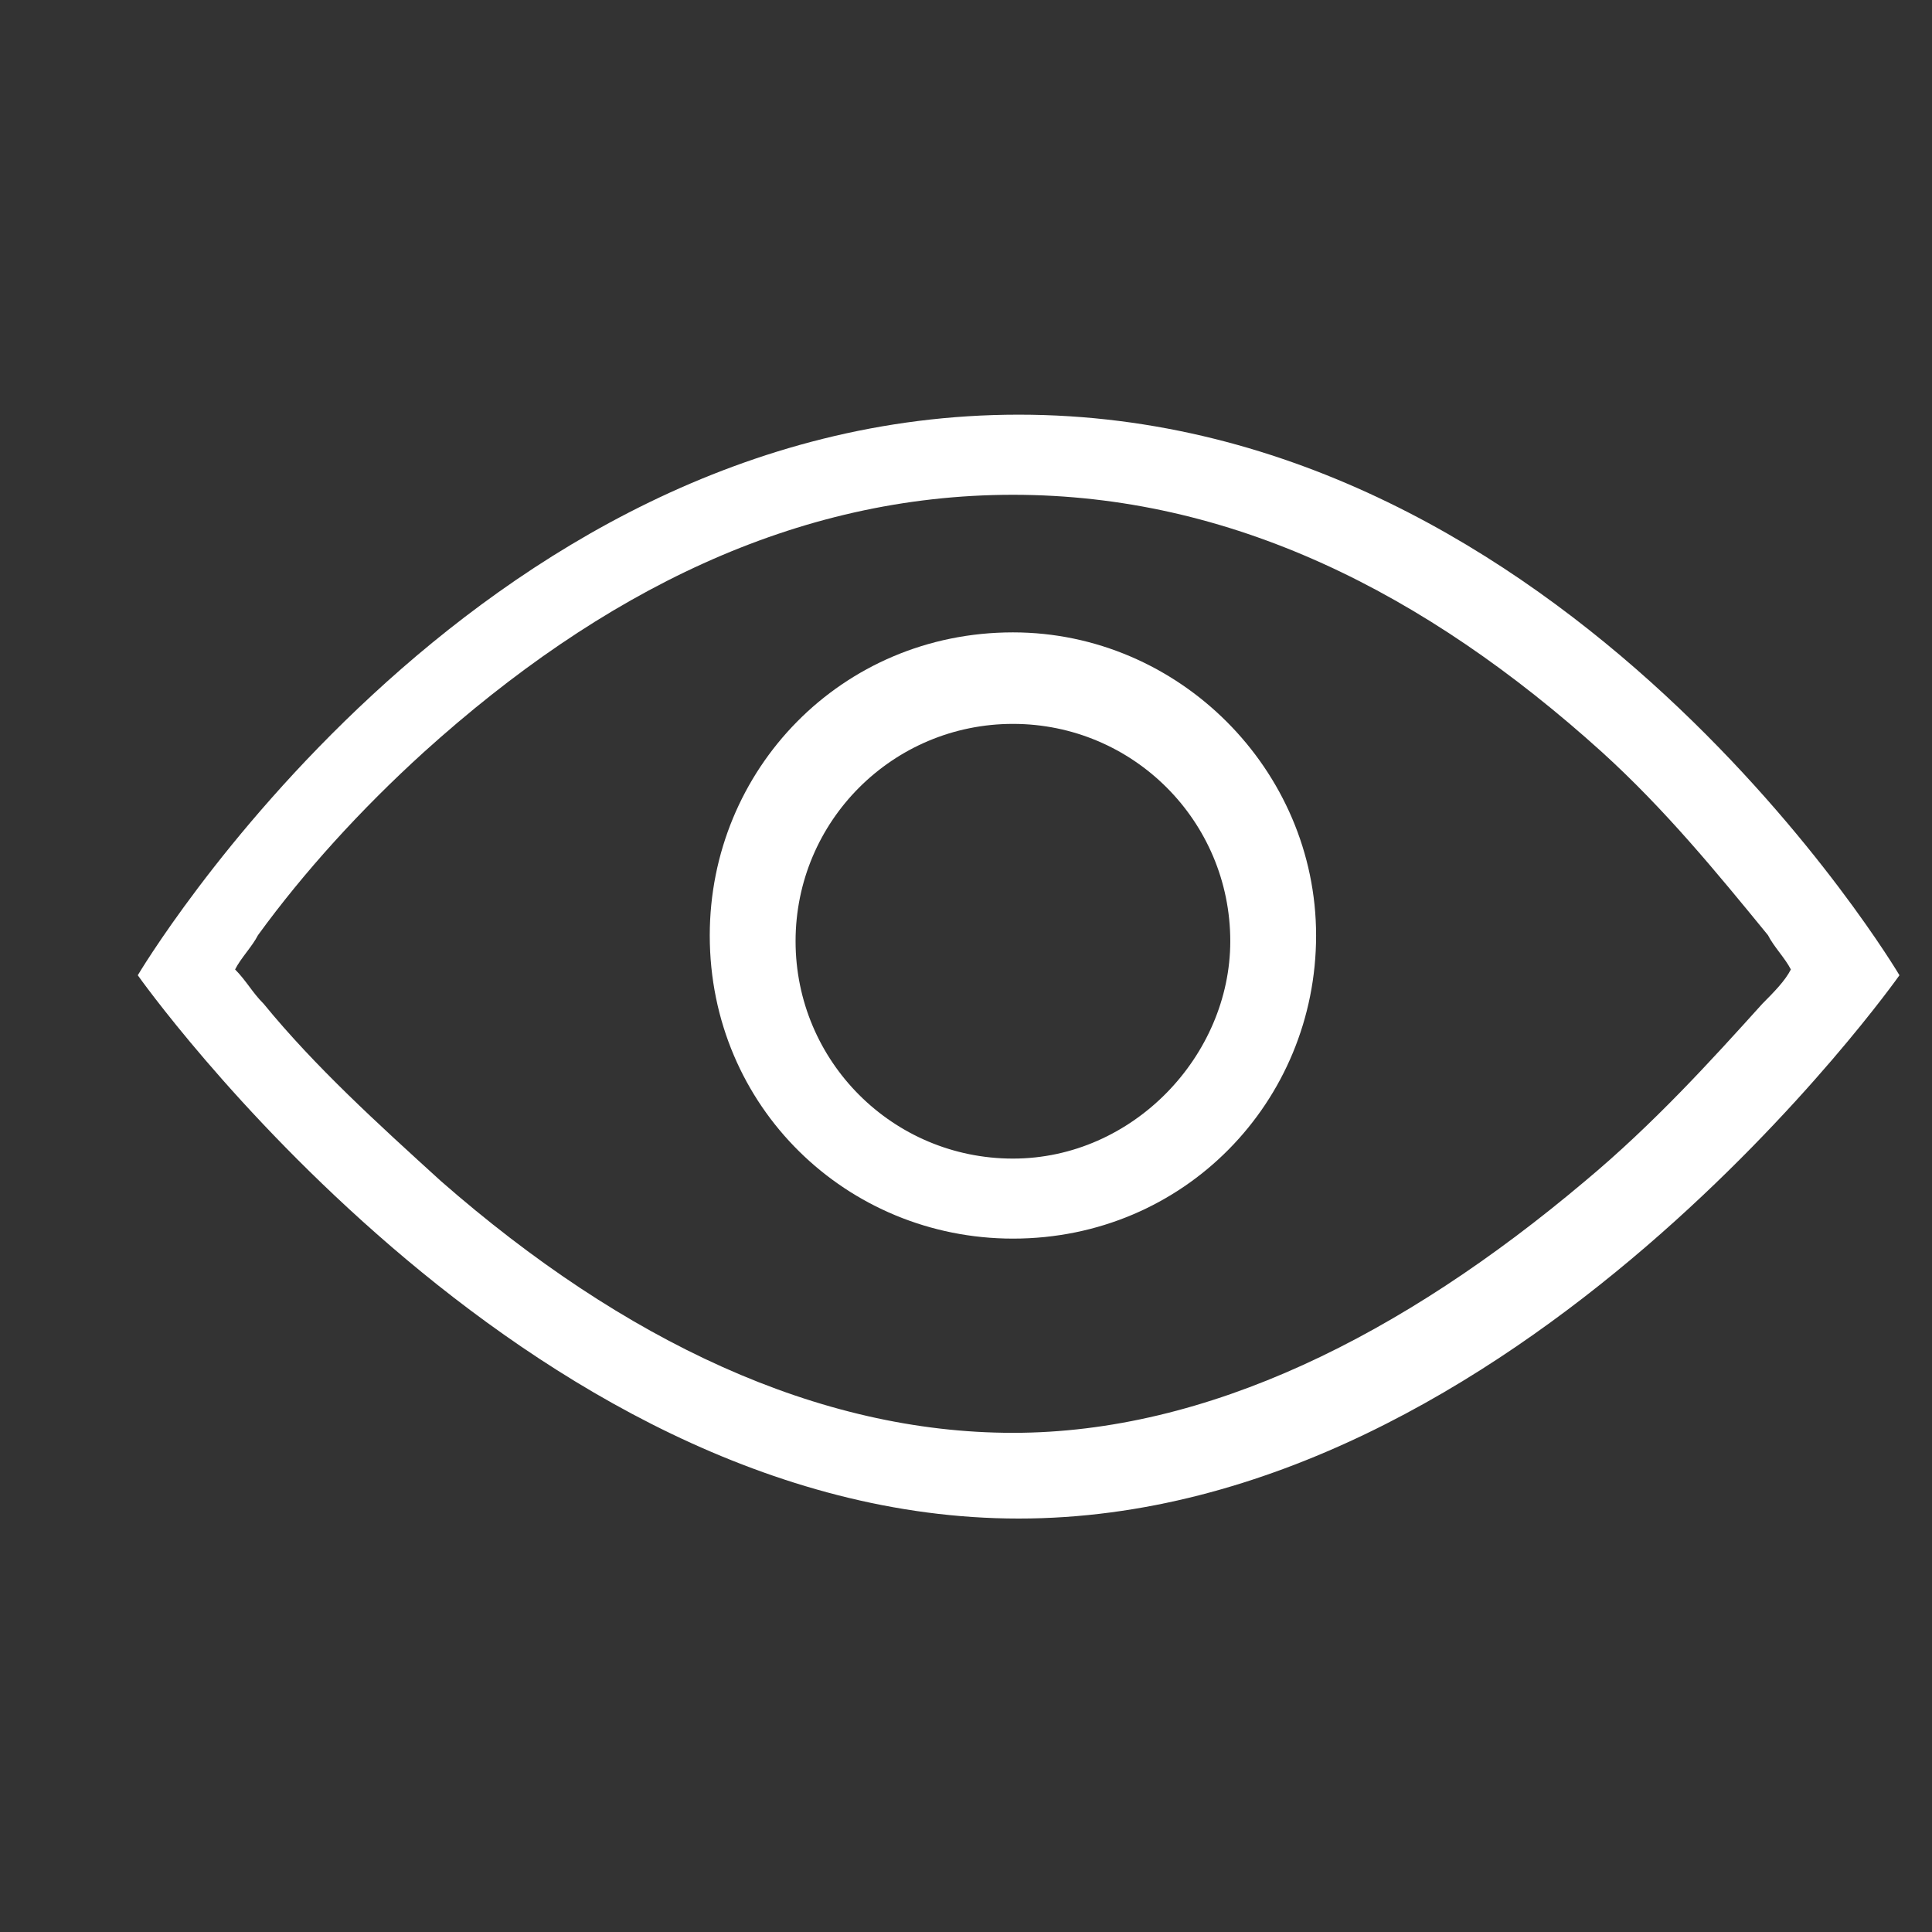 <svg width="19" height="19" viewBox="0 0 19 19" fill="none" xmlns="http://www.w3.org/2000/svg">
<rect x="0" y="0" width="19" height="19" fill="#333333" stroke="none"/>
<g clip-path="url(#clip0_720_9432)">
<path d="M10.018 4.078C4.618 4.078 1.355 9.591 1.355 9.591C1.355 9.591 5.124 14.934 10.018 14.934C14.912 14.934 18.68 9.591 18.68 9.591C18.68 9.591 15.418 4.078 10.018 4.078ZM15.587 11.616C13.787 13.134 11.874 14.091 9.962 14.091C8.049 14.091 6.137 13.191 4.337 11.616C3.718 11.053 3.099 10.491 2.593 9.872C2.48 9.759 2.424 9.647 2.312 9.534C2.368 9.422 2.48 9.309 2.537 9.197C2.987 8.578 3.549 7.959 4.168 7.397C5.912 5.822 7.824 4.866 9.962 4.866C12.099 4.866 14.012 5.822 15.755 7.397C16.374 7.959 16.881 8.578 17.387 9.197C17.443 9.309 17.555 9.422 17.612 9.534C17.555 9.647 17.443 9.759 17.331 9.872C16.824 10.434 16.262 11.053 15.587 11.616Z" fill="white"/>
<path d="M9.962 6.219C8.274 6.219 6.98 7.569 6.98 9.2C6.98 10.887 8.33 12.181 9.962 12.181C11.649 12.181 12.943 10.831 12.943 9.2C12.943 7.569 11.593 6.219 9.962 6.219ZM9.962 11.394C8.78 11.394 7.824 10.438 7.824 9.256C7.824 8.075 8.78 7.119 9.962 7.119C11.143 7.119 12.099 8.075 12.099 9.256C12.099 10.381 11.143 11.394 9.962 11.394Z" fill="white"/>
</g>
<defs>
<clipPath id="clip0_720_9432">
<rect width="18" height="18" fill="white" transform="translate(0.961 0.141)"/>
</clipPath>
</defs>
</svg>
